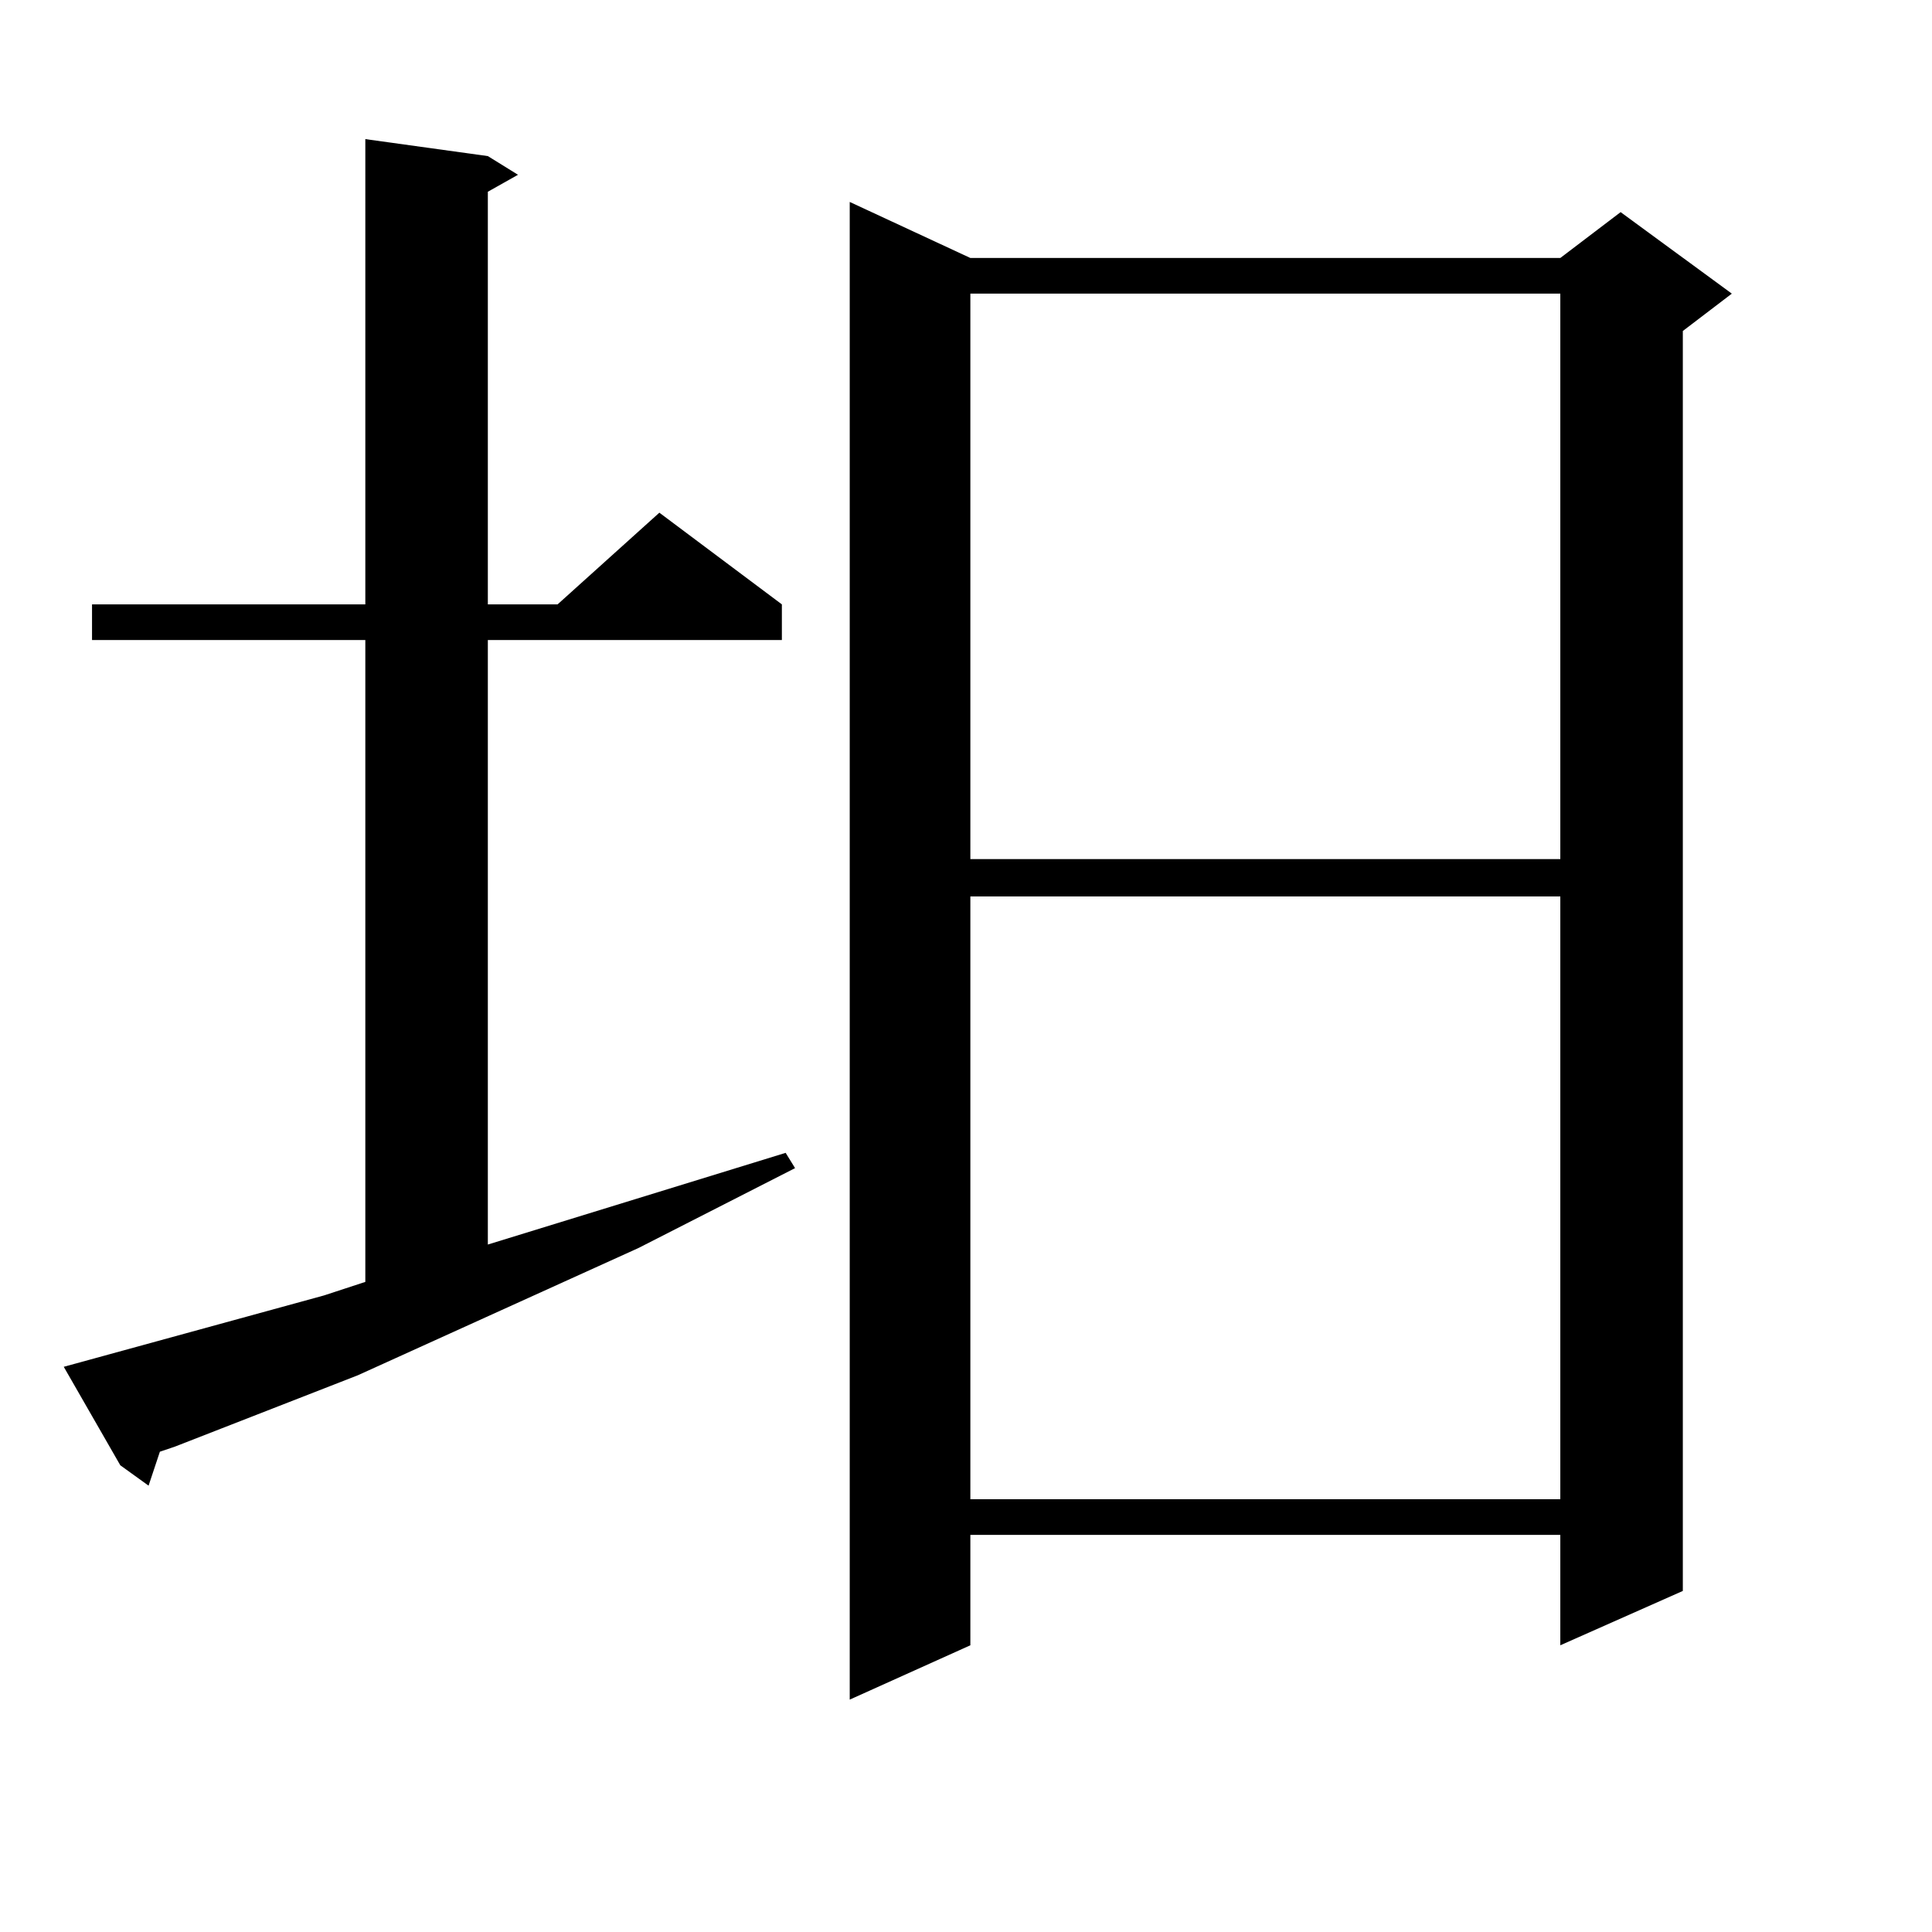 <?xml version="1.0" encoding="utf-8"?>
<!-- Generator: Adobe Illustrator 16.0.0, SVG Export Plug-In . SVG Version: 6.00 Build 0)  -->
<!DOCTYPE svg PUBLIC "-//W3C//DTD SVG 1.1//EN" "http://www.w3.org/Graphics/SVG/1.1/DTD/svg11.dtd">
<svg version="1.1" id="图层_1" xmlns="http://www.w3.org/2000/svg" xmlns:xlink="http://www.w3.org/1999/xlink" x="0px" y="0px"
	 width="1000px" height="1000px" viewBox="0 0 1000 1000" enable-background="new 0 0 1000 1000" xml:space="preserve">
<path d="M167.63,670.539l21.463-7.031V331.281H47.633v-18.457h141.46V72.004l63.413,8.789l15.609,9.668l-15.609,8.789v213.574
	h36.097l52.682-47.461l63.413,47.461v18.457H252.506v312.891l154.143-47.461l4.878,7.91l-80.974,41.309L185.19,711.848
	l-94.632,36.914l-7.805,2.637L76.9,768.977L62.267,758.43l-29.268-50.977L167.63,670.539z M502.256,133.527h305.358l31.219-23.73
	l57.56,42.188l-25.365,19.336v652.148l-63.413,28.125v-57.129H502.256v57.129l-62.438,28.125V104.523L502.256,133.527z
	 M502.256,151.984V444.66h305.358V151.984H502.256z M502.256,463.996v312.012h305.358V463.996H502.256z"/>
</svg>
